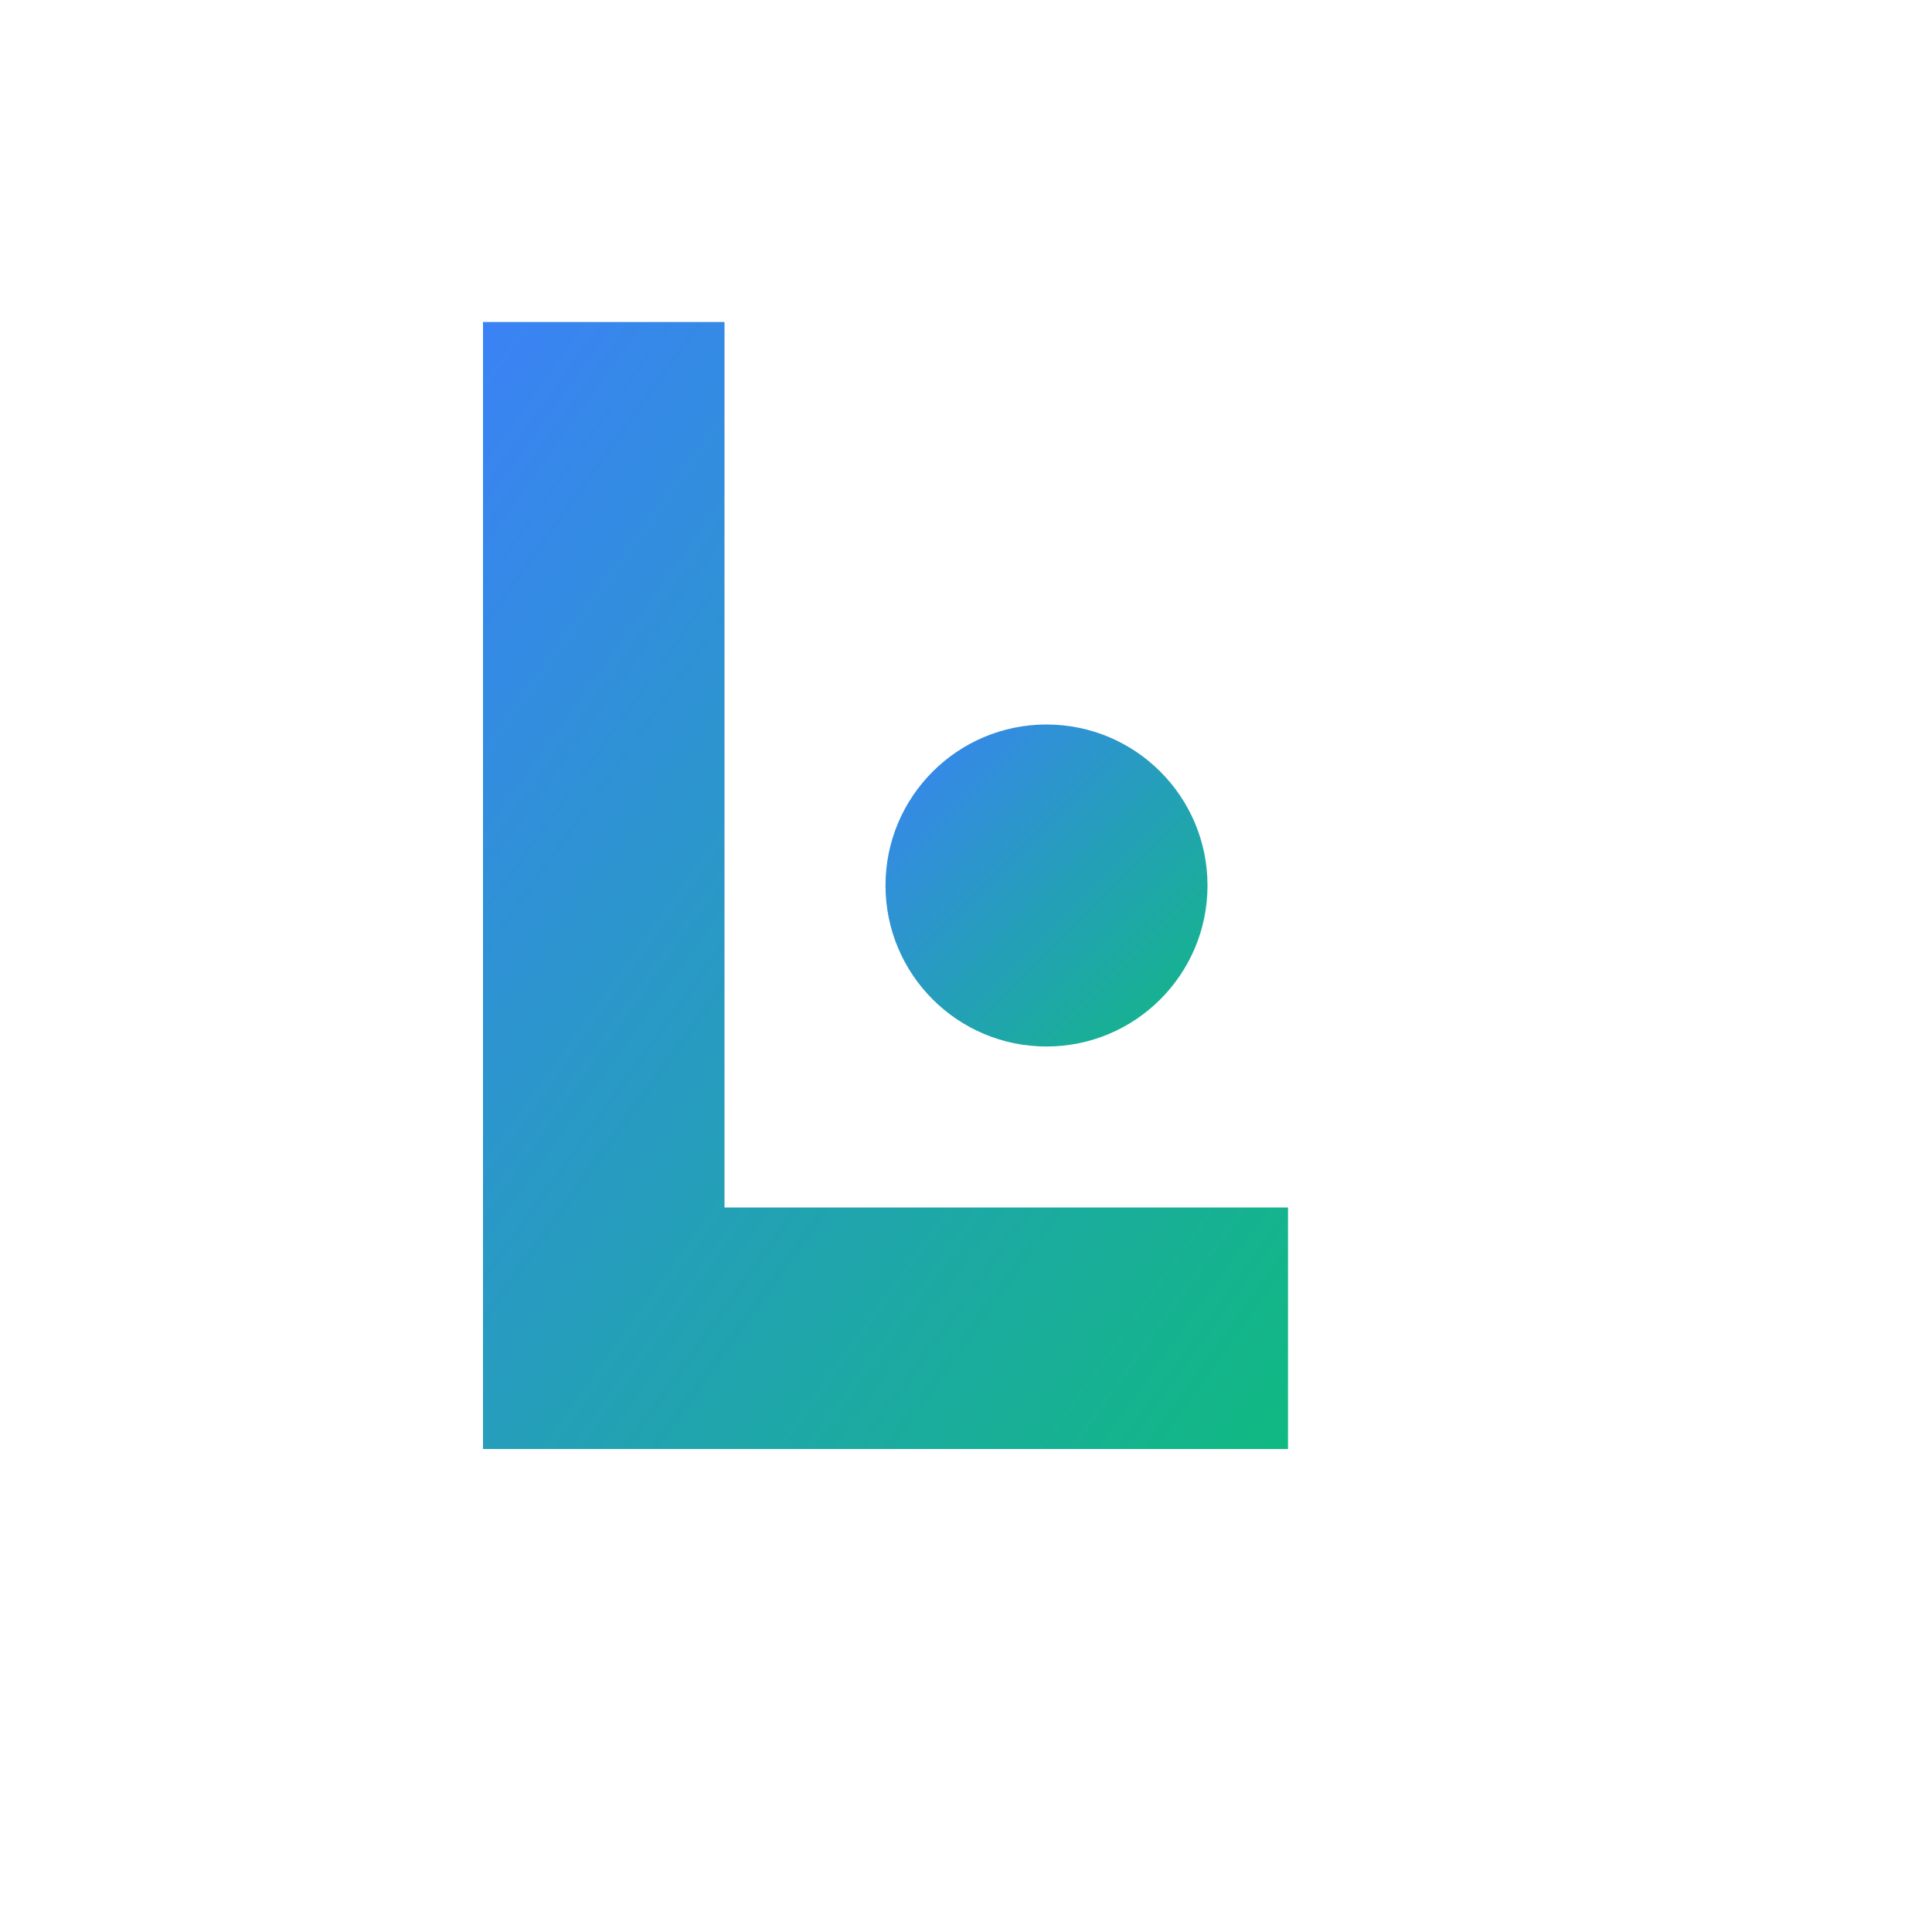 <?xml version="1.0" encoding="UTF-8"?>
<svg xmlns="http://www.w3.org/2000/svg" viewBox="0 0 24 24" fill="none">
  <defs>
    <linearGradient id="primaryGradient" x1="0%" y1="0%" x2="100%" y2="100%">
      <stop offset="0%" style="stop-color:#3b82f6;stop-opacity:1" />
      <stop offset="100%" style="stop-color:#10b981;stop-opacity:1" />
    </linearGradient>
  </defs>
  
  <!-- Large Bold "L" for Launcho -->
  <path 
    d="M6 4 L6 16 L6 18 L8 18 L16 18 L16 15 L9 15 L9 4 Z" 
    fill="url(#primaryGradient)"
  />
  
  <!-- Center accent dot -->
  <circle cx="13" cy="11" r="2" fill="url(#primaryGradient)"/>
</svg>